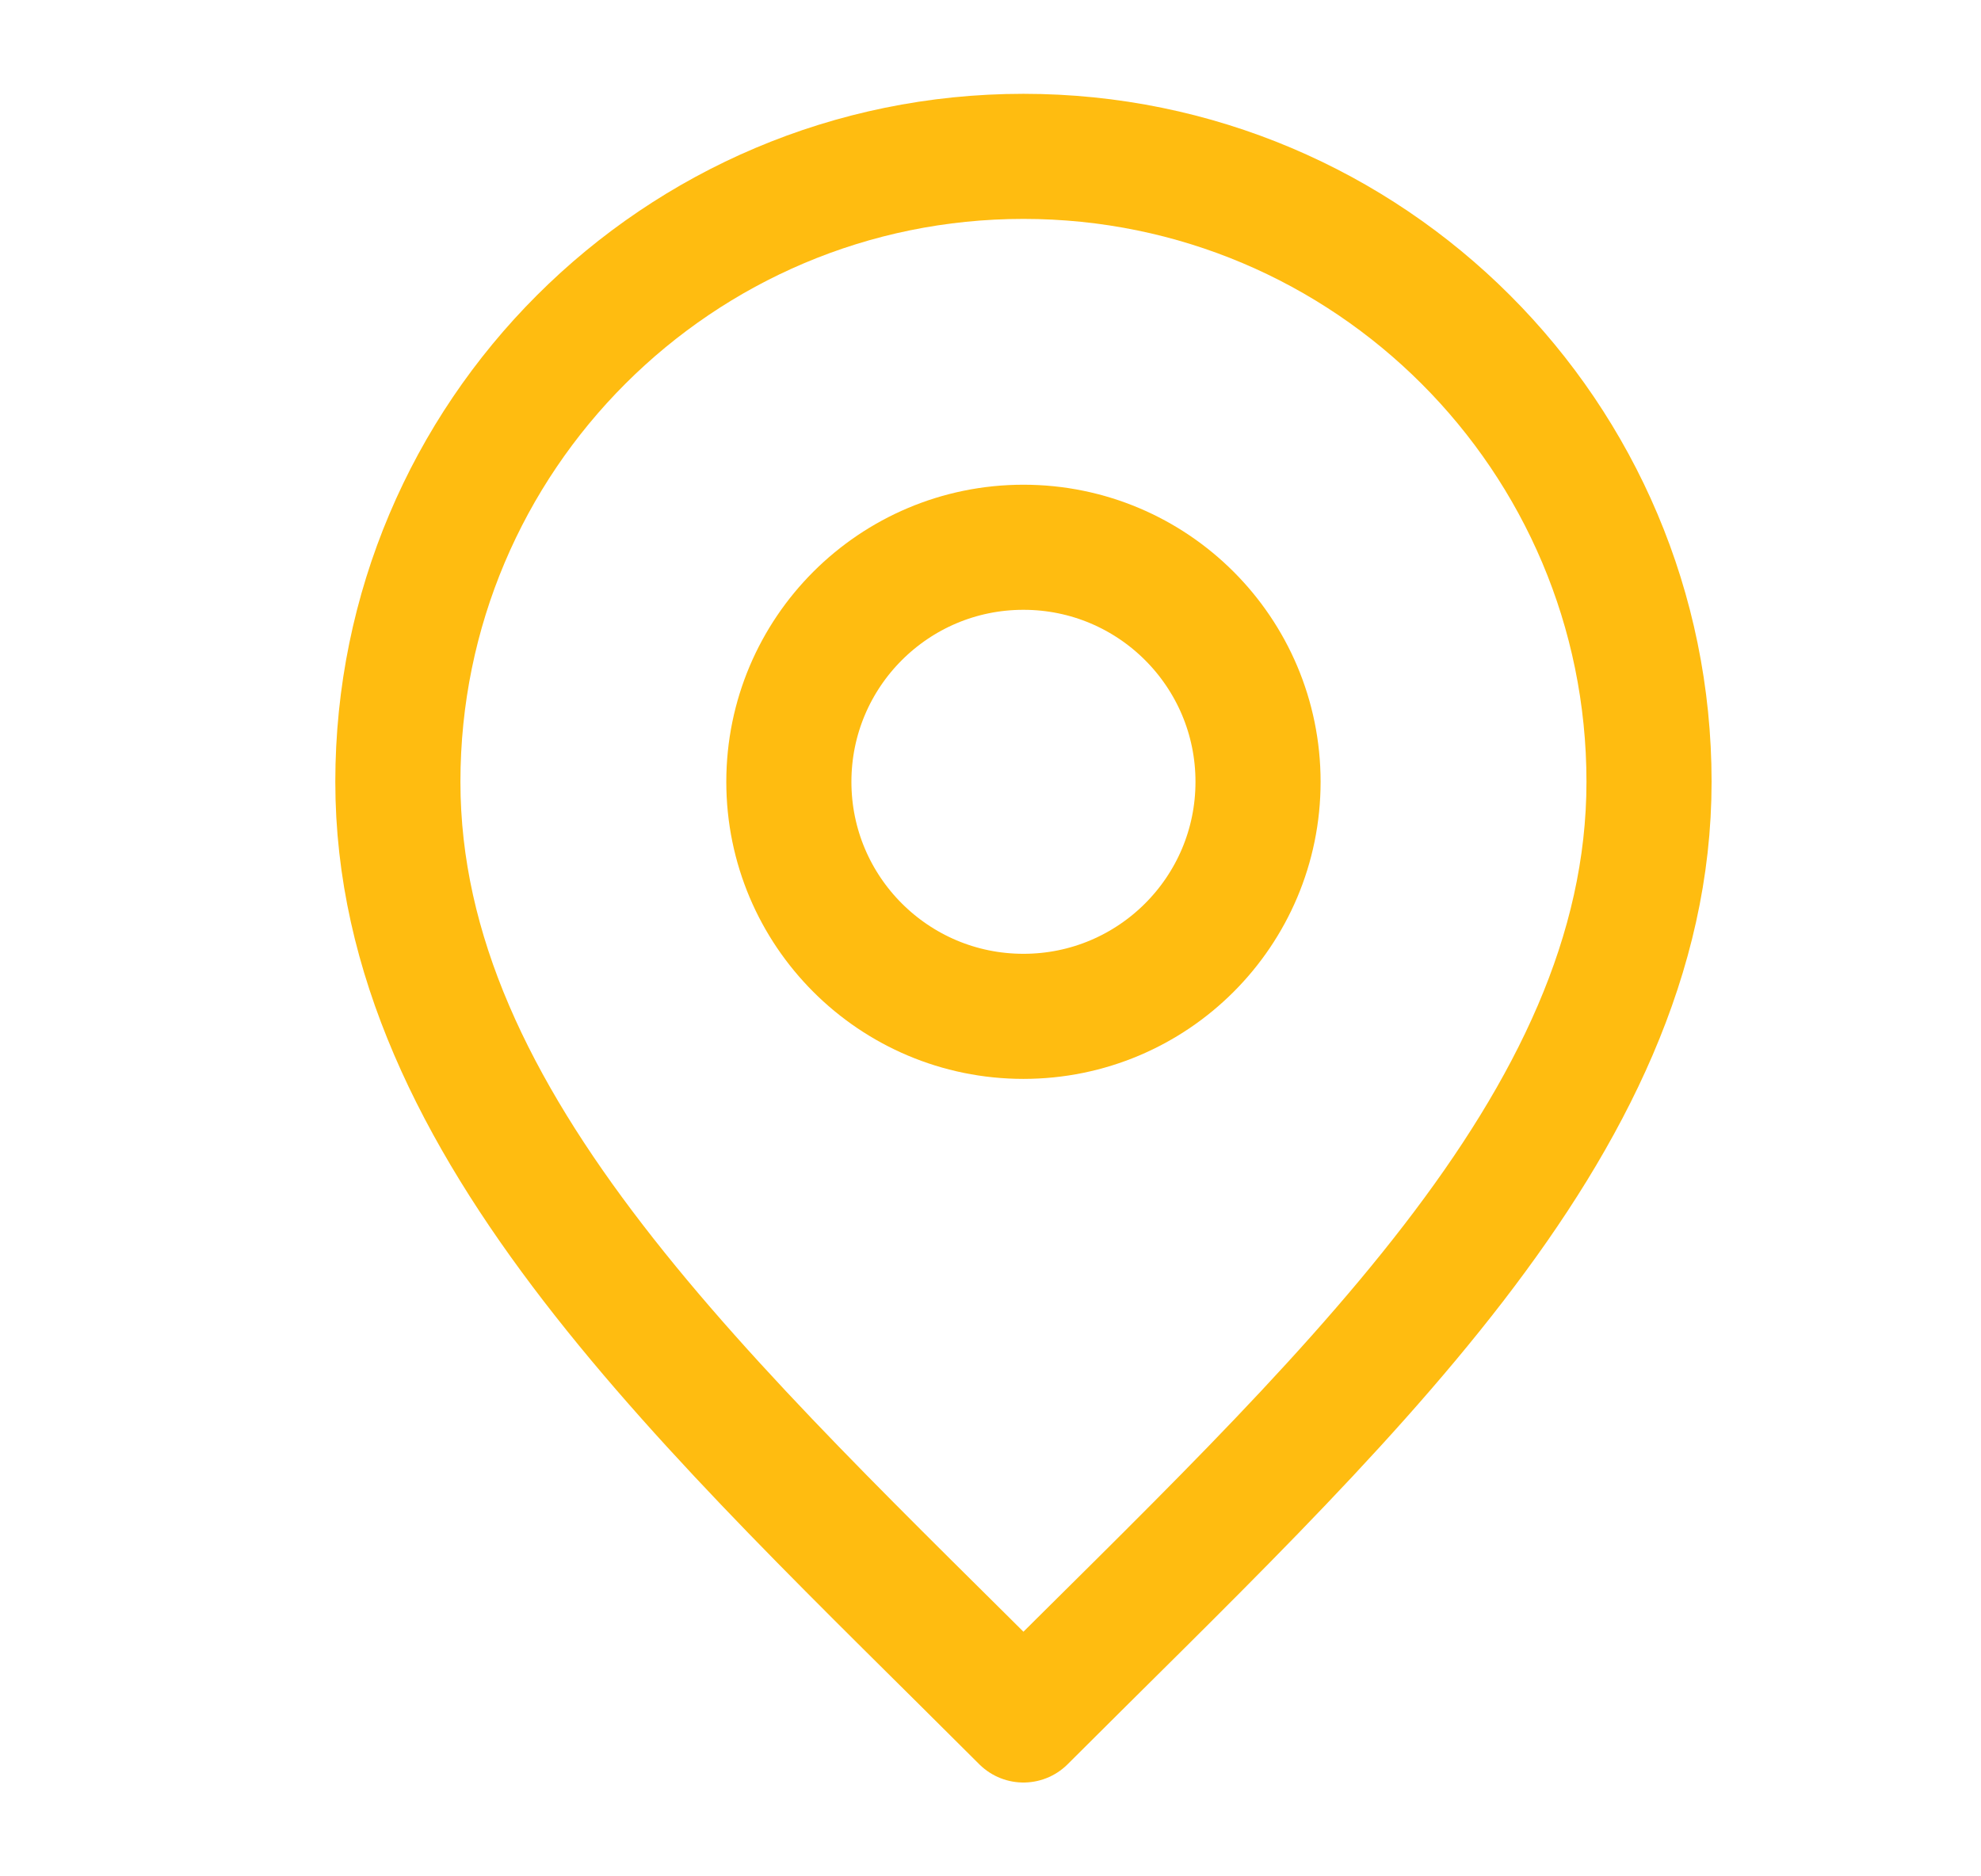 <svg width="19" height="18" viewBox="0 0 19 18" fill="none" xmlns="http://www.w3.org/2000/svg">
<path d="M9.816 9.75C11.059 9.75 12.066 8.743 12.066 7.5C12.066 6.257 11.059 5.25 9.816 5.25C8.574 5.25 7.566 6.257 7.566 7.5C7.566 8.743 8.574 9.75 9.816 9.75Z" stroke="#FFBC10" stroke-width="1.2" stroke-linecap="round" stroke-linejoin="round"/>
<path d="M9.816 16.5C12.816 13.5 15.816 10.814 15.816 7.5C15.816 4.186 13.13 1.5 9.816 1.5C6.503 1.5 3.816 4.186 3.816 7.5C3.816 10.814 6.816 13.5 9.816 16.5Z" stroke="#FFBC10" stroke-width="1.2" stroke-linecap="round" stroke-linejoin="round"/>
</svg>
